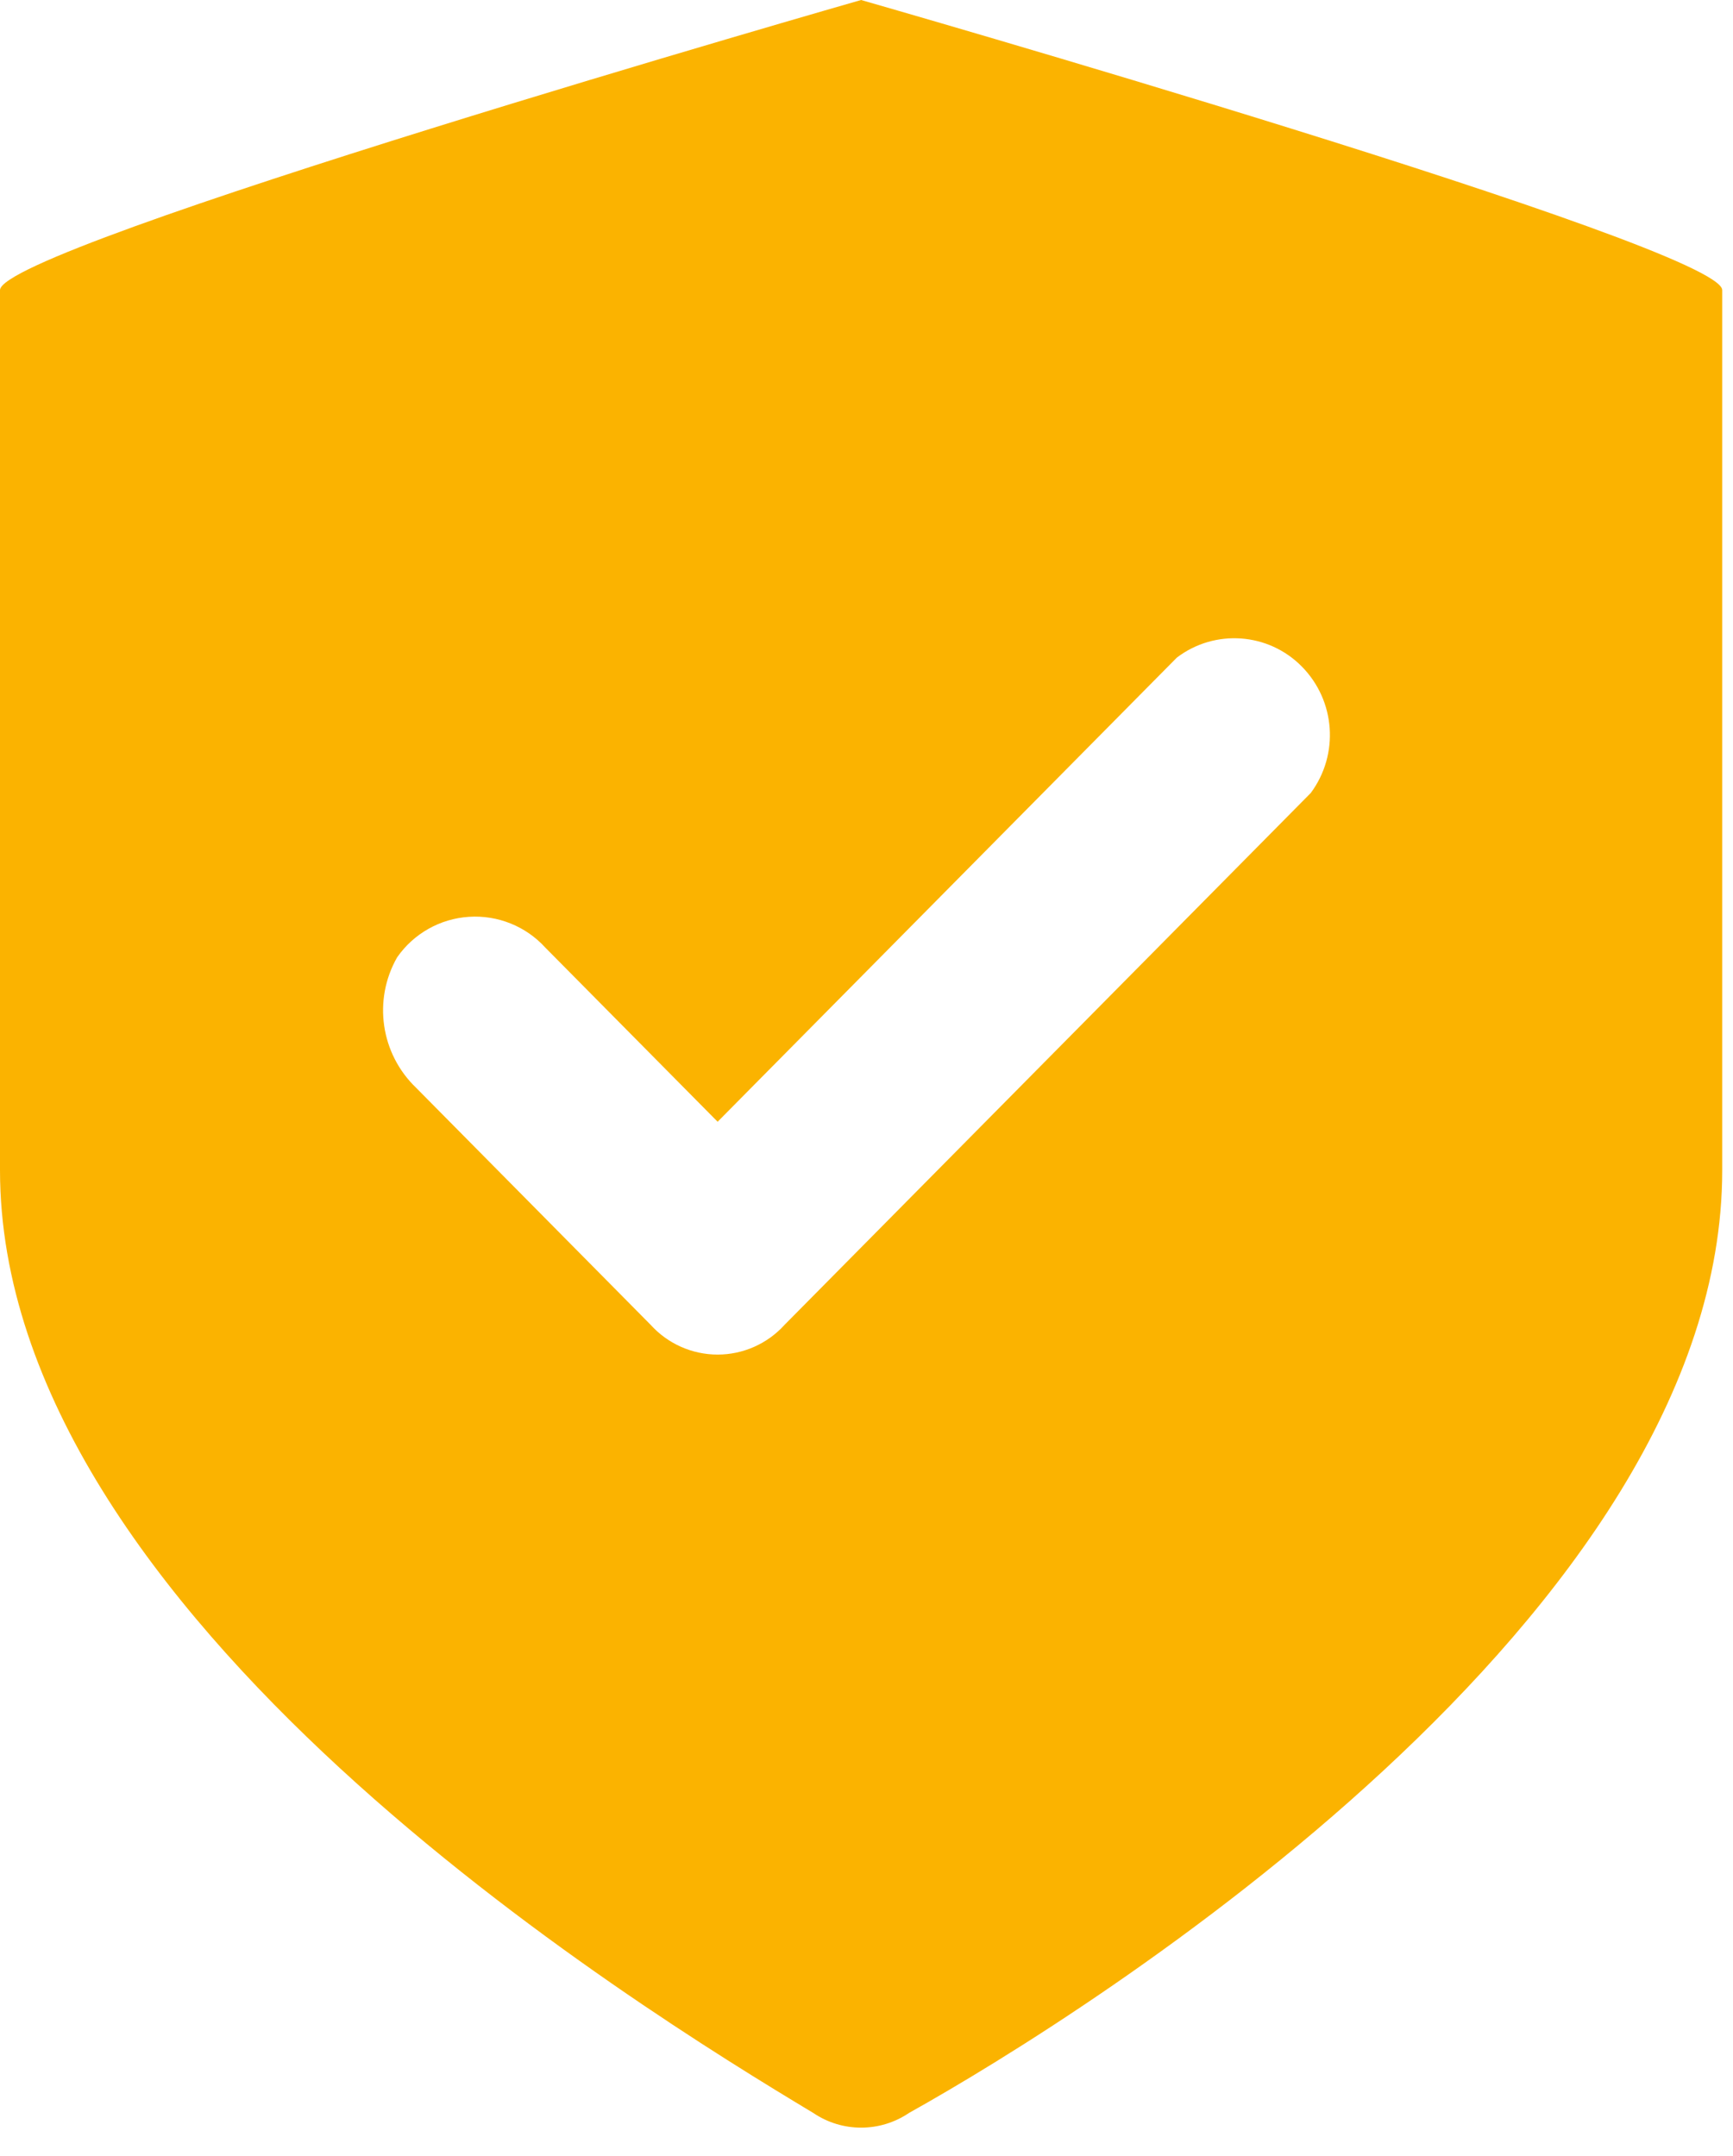 <svg width="41" height="51" viewBox="0 0 41 51" fill="none" xmlns="http://www.w3.org/2000/svg">
<path d="M20.372 0C20.372 0 0 5.834 0 6.863V27.681C0 38.205 15.053 47.47 19.241 49.986C19.924 50.449 20.821 50.449 21.505 49.986C25.805 47.584 40.745 38.205 40.745 27.681V6.863C40.745 5.834 20.372 0 20.372 0ZM31.011 18.759L18.562 31.341C18.157 31.789 17.581 32.045 16.978 32.045C16.374 32.045 15.798 31.789 15.393 31.341L9.847 25.736C9.006 24.932 8.819 23.659 9.395 22.648C9.786 22.086 10.411 21.733 11.094 21.689C11.777 21.644 12.443 21.913 12.903 22.419L16.978 26.537L27.842 15.557C28.741 14.873 30.008 14.964 30.8 15.769C31.597 16.578 31.687 17.846 31.011 18.759Z" fill="url(#paint0_linear_1_8687)"/>
<defs>
<linearGradient id="paint0_linear_1_8687" x1="10.186" y1="12.583" x2="10.186" y2="12.583" gradientUnits="userSpaceOnUse">
<stop offset="1" stop-color="#F7B000"/>
<stop stop-color="#FFB601"/>
</linearGradient>
</defs>
</svg>
